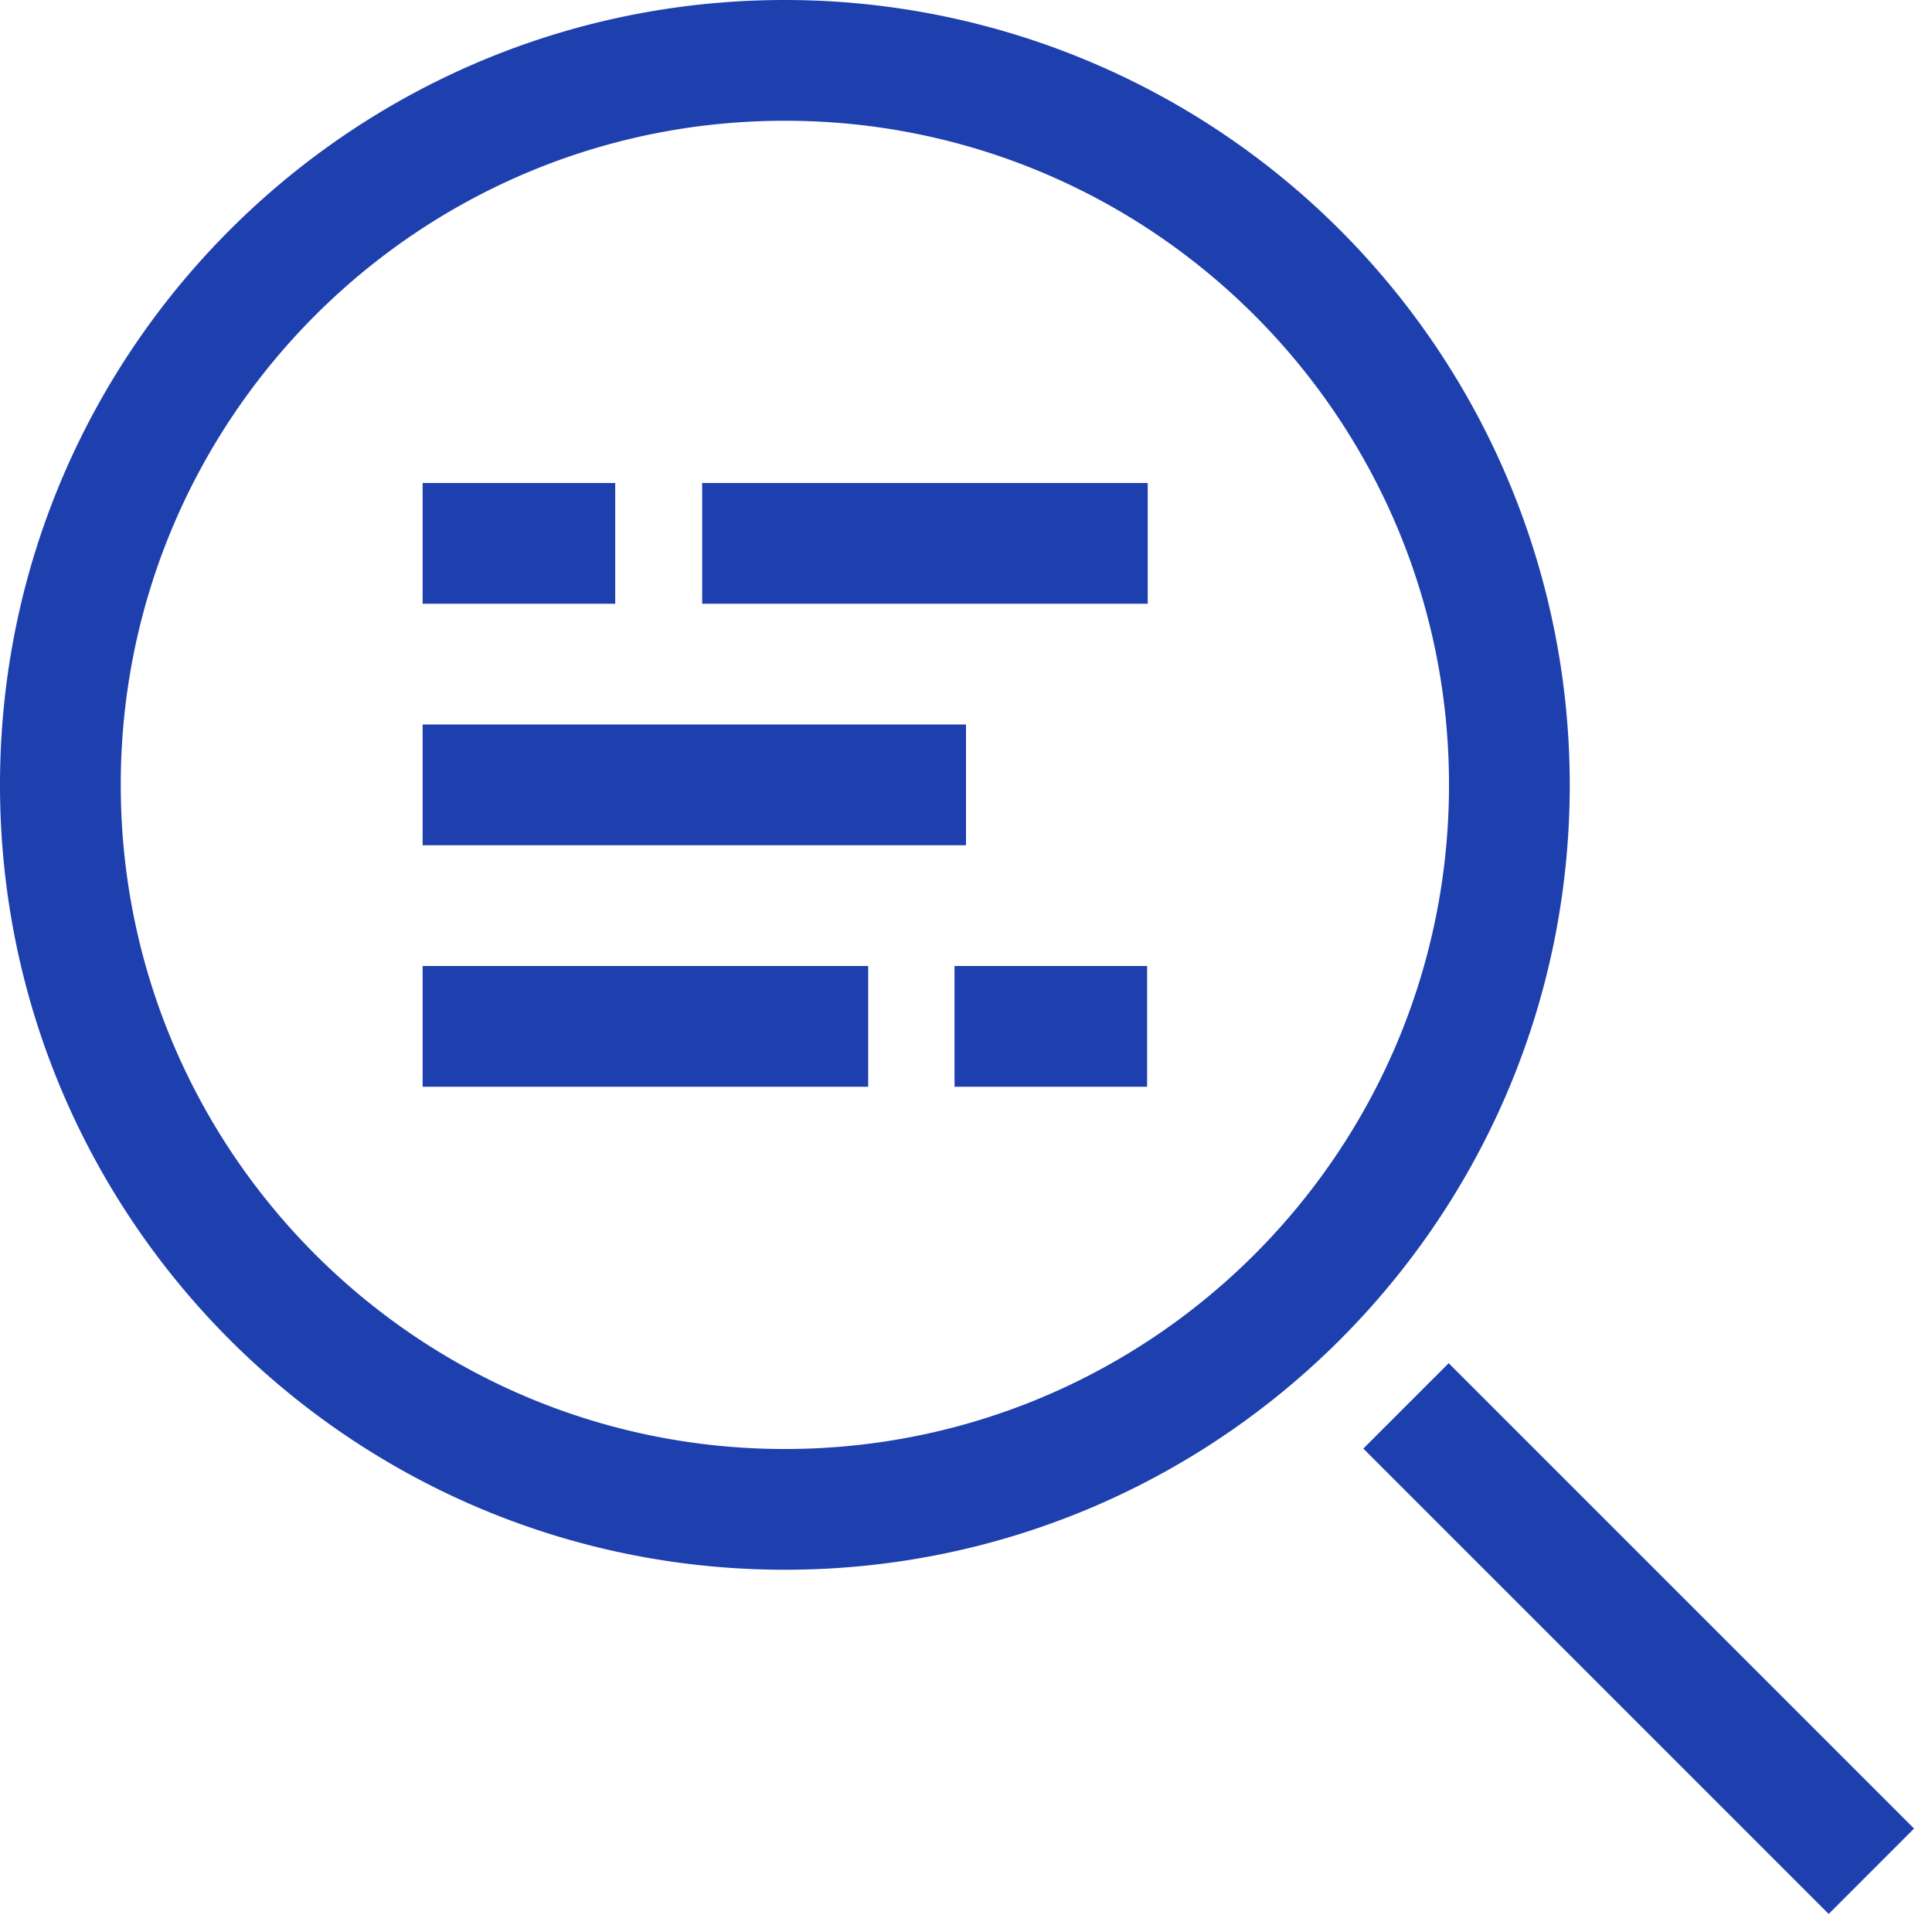 <svg xmlns="http://www.w3.org/2000/svg" width="32" height="32" viewBox="0 0 32 32"><path fill="#1e40af" d="M11.63 8h7.38v2h-7.38z" class="ouiIcon__fillSecondary"/><path fill="#1e40af" d="M7 8h3.19v2H7z"/><path fill="#1e40af" d="M7 16h7.38v2H7z" class="ouiIcon__fillSecondary"/><path fill="#1e40af" d="M15.81 16H19v2h-3.19zM7 12h9v2H7z"/><path fill="#1e40af" d="M13 0C5.82 0 0 5.82 0 13s5.82 13 13 13s13-5.82 13-13A13 13 0 0 0 13 0m0 24C6.925 24 2 19.075 2 13S6.925 2 13 2s11 4.925 11 11s-4.925 11-11 11m9.581-.007l1.414-1.414l7.708 7.708l-1.414 1.414z"/></svg>
